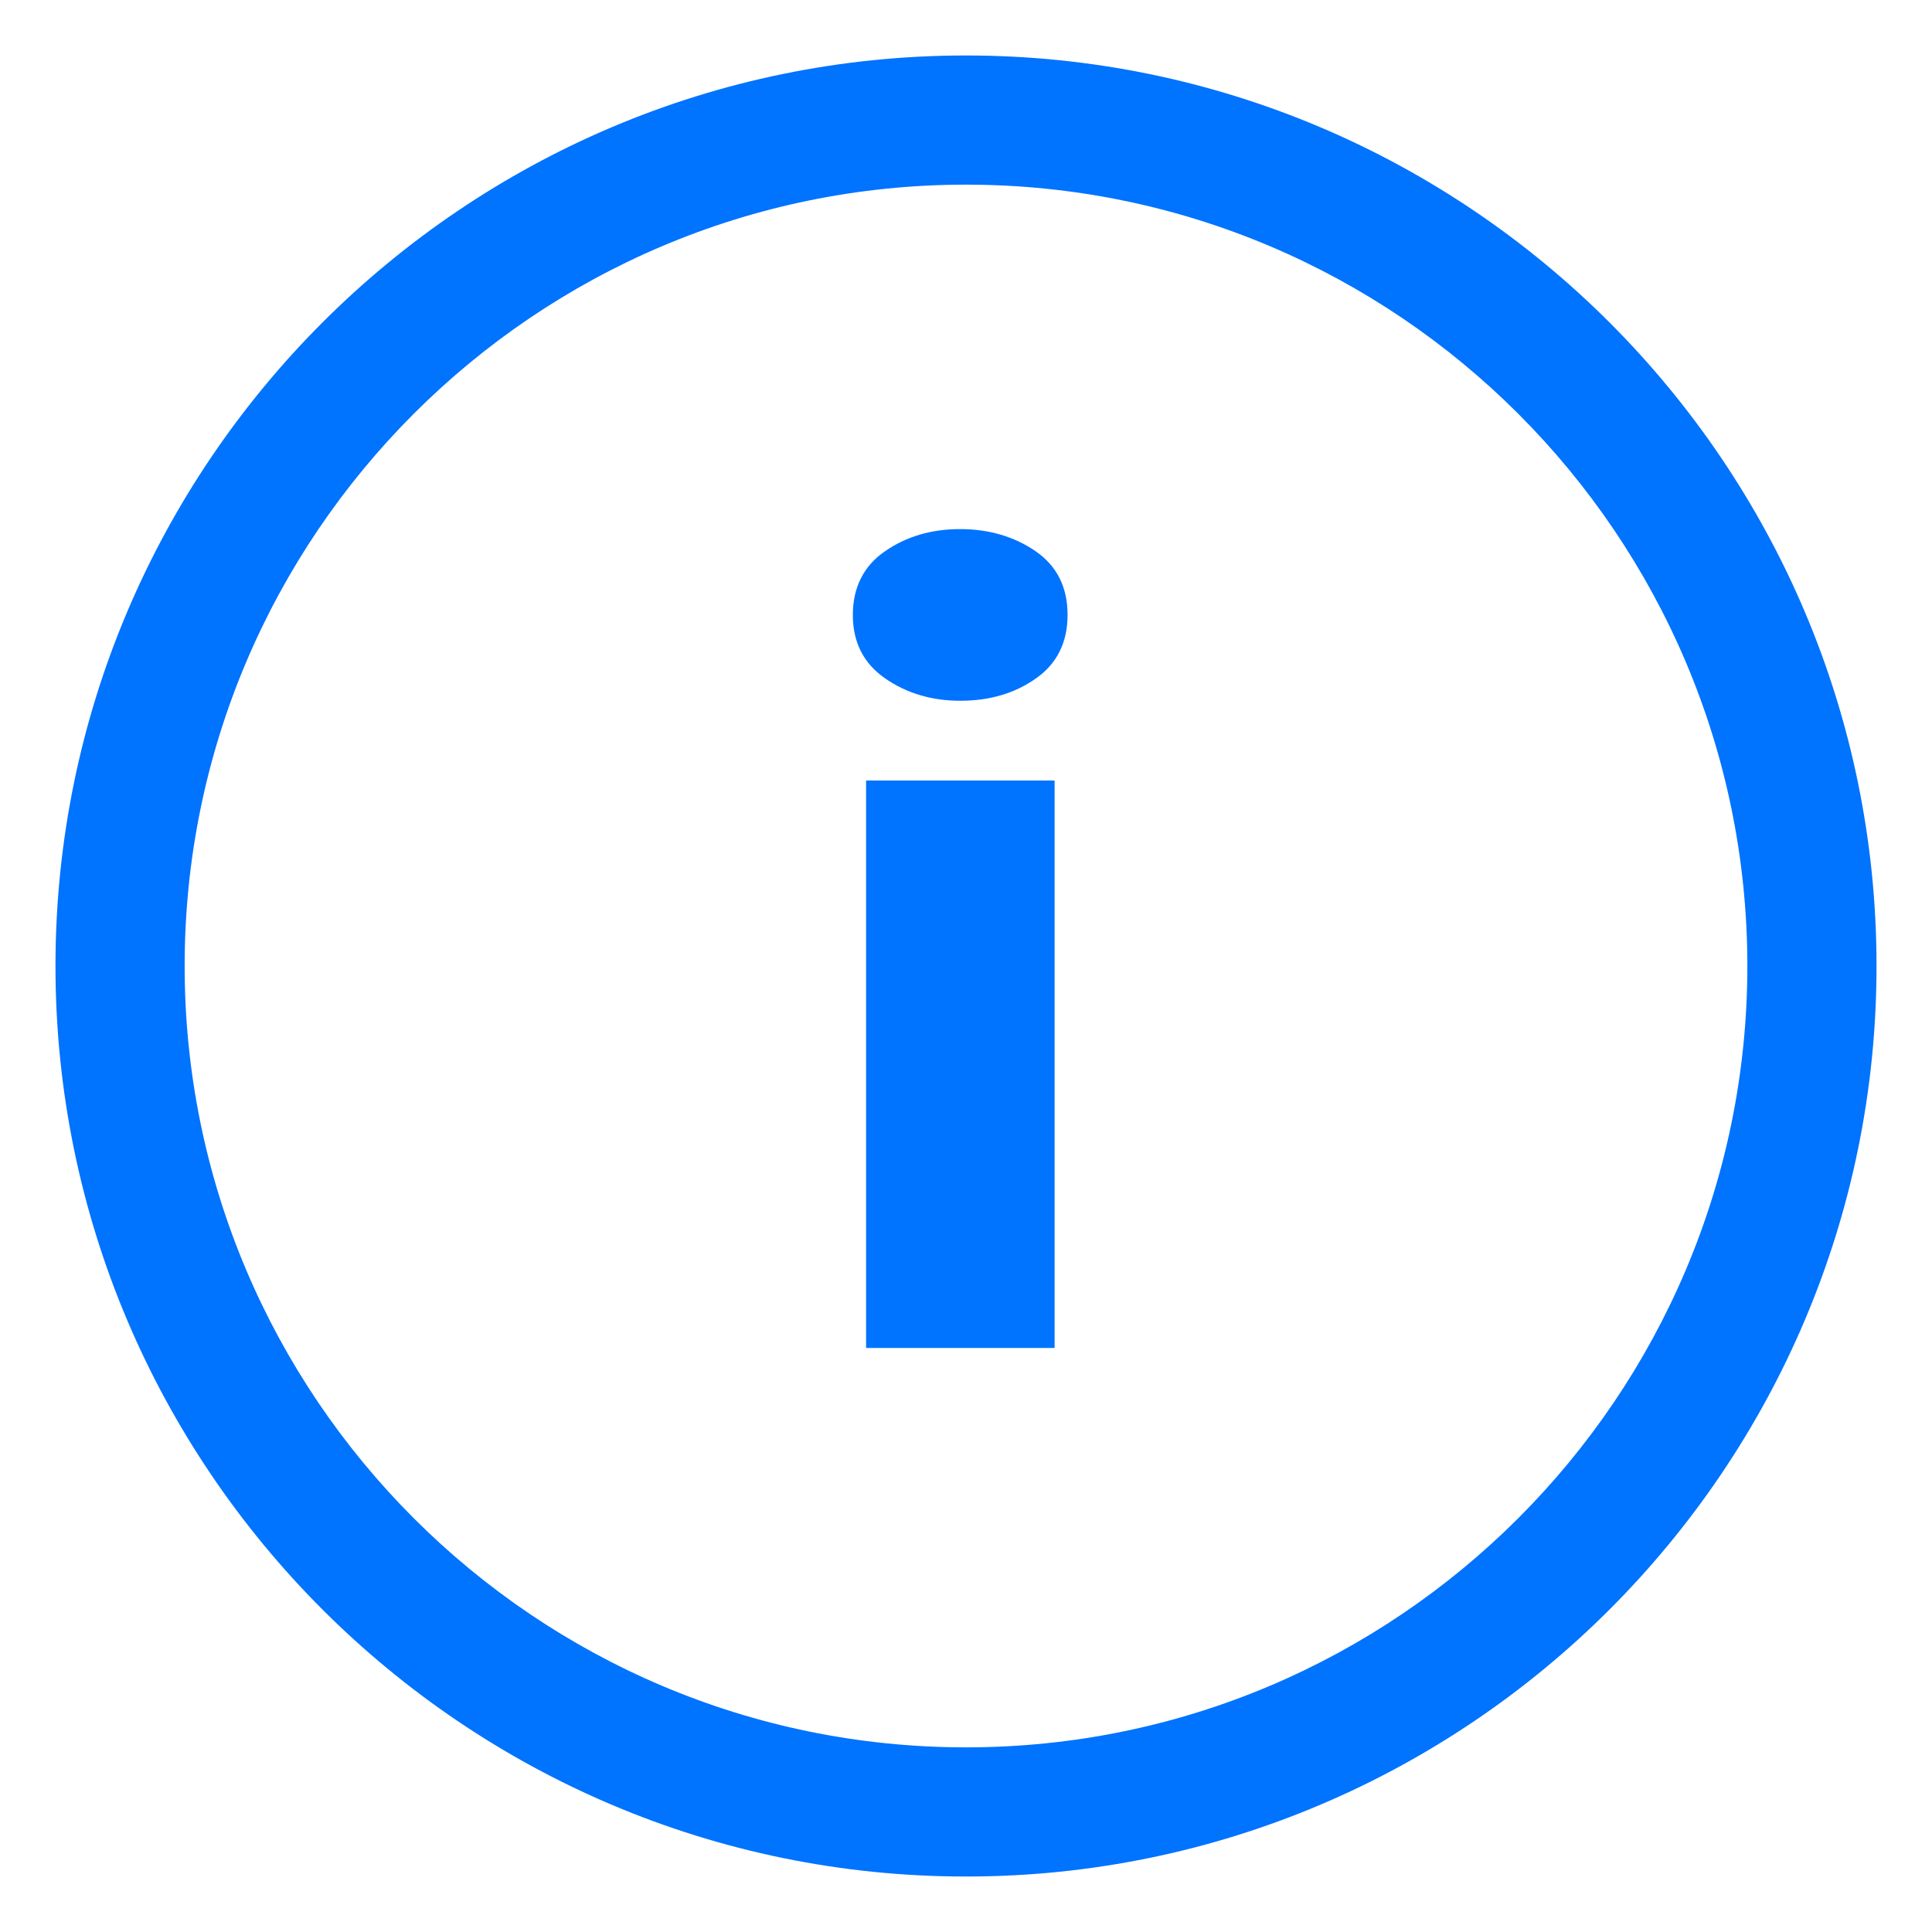 <?xml version="1.0" encoding="UTF-8"?><svg id="Layer_1" xmlns="http://www.w3.org/2000/svg" width="70" height="70" viewBox="0 0 70 70"><path d="M34.79,25.39c-1.03,0-1.94-.27-2.72-.81-.78-.54-1.17-1.31-1.17-2.3s.39-1.78,1.17-2.31c.78-.54,1.69-.8,2.72-.8s1.96.27,2.73.8c.78.54,1.16,1.31,1.16,2.31s-.39,1.78-1.16,2.31c-.77.54-1.68.8-2.73.8ZM31.38,48.84v-20.56h6.83v20.56h-6.83Z" fill="#0073ff"/><path d="M35,67.99c-18.19,0-32.99-14.8-32.99-32.99S16.81,2.01,35,2.01s32.99,14.8,32.99,32.99-14.8,32.99-32.99,32.99ZM35,6.69c-15.61,0-28.31,12.7-28.31,28.31s12.7,28.31,28.31,28.31,28.31-12.7,28.31-28.31S50.61,6.69,35,6.69Z" fill="#0073ff"/></svg>